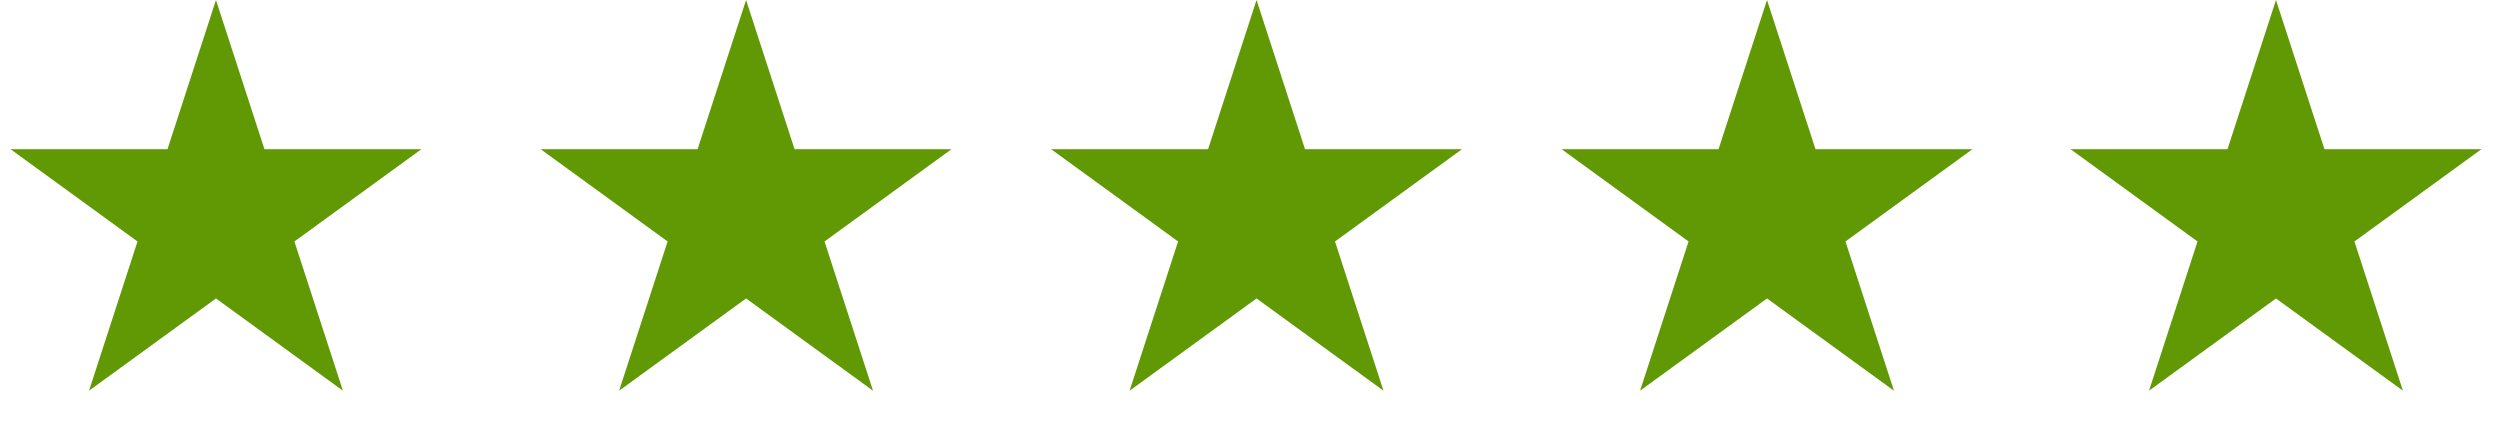 <svg width="191" height="33" viewBox="0 0 191 33" fill="none" xmlns="http://www.w3.org/2000/svg">
<path d="M16.5 0L20.204 11.401H32.192L22.494 18.448L26.198 29.849L16.5 22.802L6.802 29.849L10.506 18.448L0.808 11.401H12.796L16.5 0Z" fill="#619905"/>
<path d="M96 0L99.704 11.401H111.692L101.994 18.448L105.698 29.849L96 22.802L86.302 29.849L90.006 18.448L80.308 11.401H92.296L96 0Z" fill="#619905"/>
<path d="M57 0L60.705 11.401H72.692L62.994 18.448L66.698 29.849L57 22.802L47.301 29.849L51.006 18.448L41.308 11.401H53.295L57 0Z" fill="#619905"/>
<path d="M135 0L138.704 11.401H150.692L140.994 18.448L144.698 29.849L135 22.802L125.302 29.849L129.006 18.448L119.308 11.401H131.296L135 0Z" fill="#619905"/>
<path d="M173.885 0L177.589 11.401H189.577L179.879 18.448L183.583 29.849L173.885 22.802L164.186 29.849L167.891 18.448L158.192 11.401H170.18L173.885 0Z" fill="#619905"/>
</svg>
